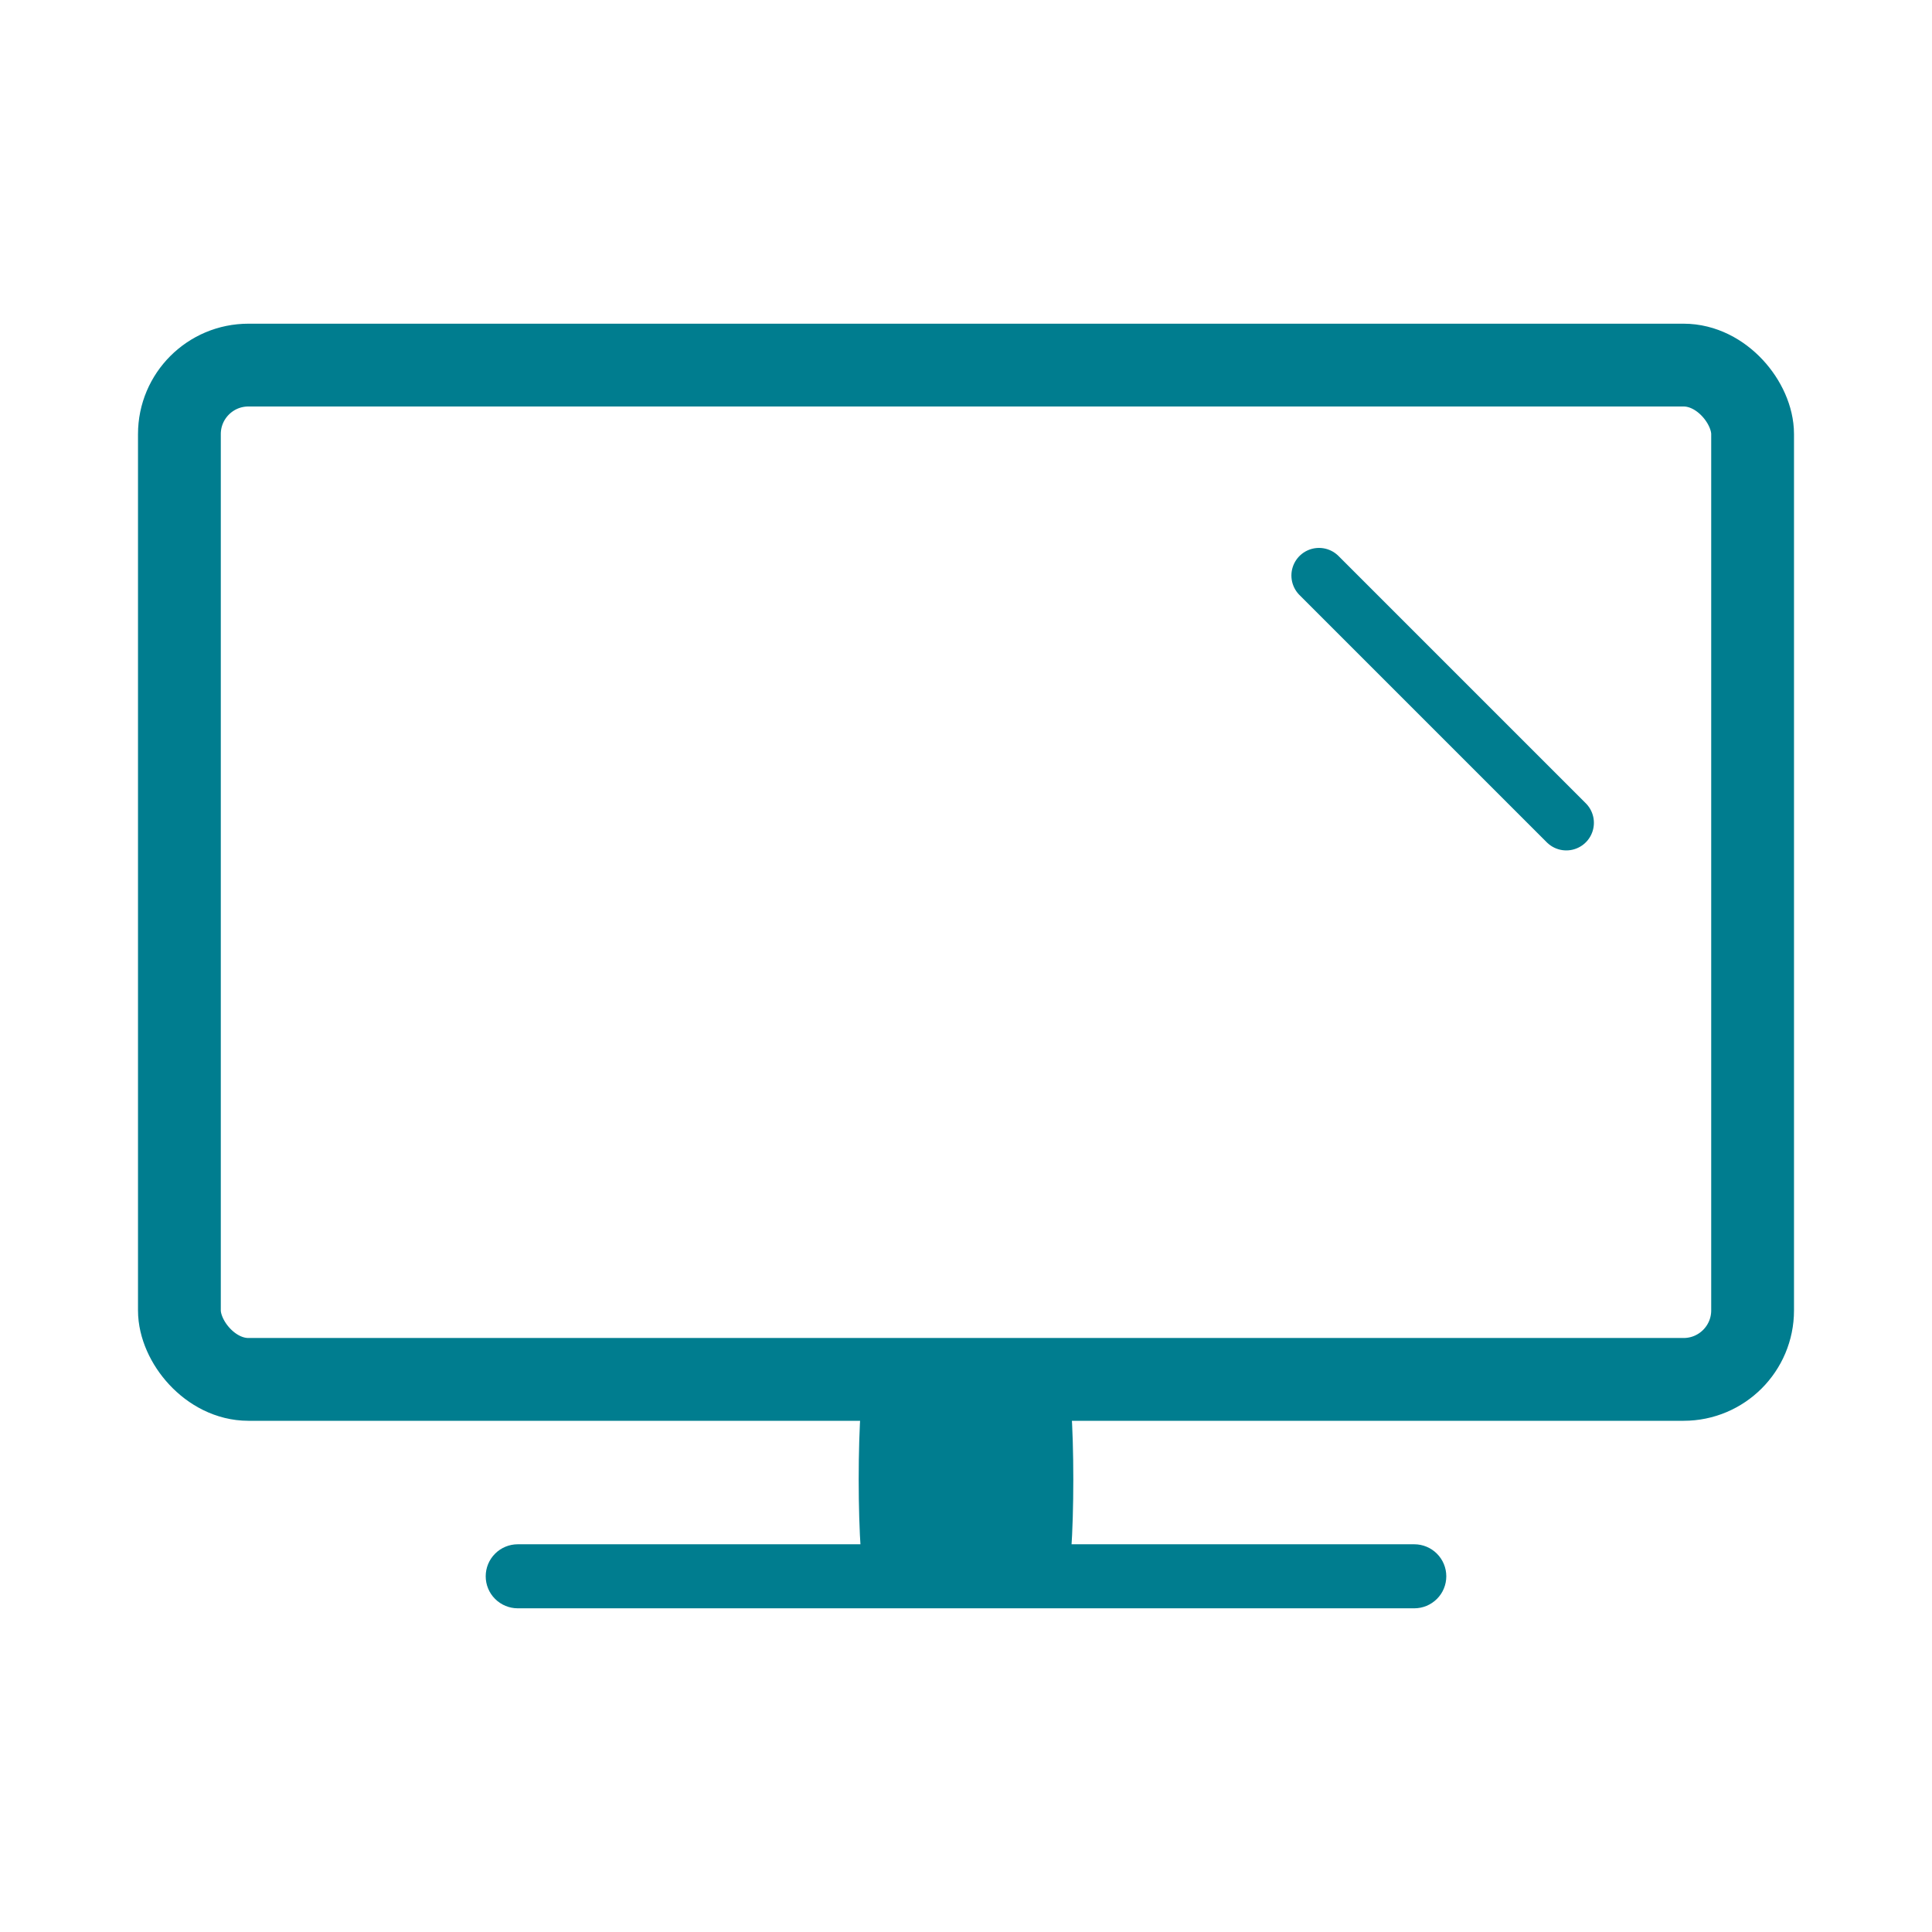 <svg width="35" height="35" viewBox="0 0 35 35" fill="none" xmlns="http://www.w3.org/2000/svg">
<path d="M25.621 29.136H9.379C9.226 29.136 9.078 29.075 8.969 28.966C8.86 28.858 8.799 28.71 8.799 28.556C8.799 28.402 8.86 28.255 8.969 28.146C9.078 28.037 9.226 27.976 9.379 27.976H25.621C25.775 27.976 25.922 28.037 26.031 28.146C26.14 28.255 26.201 28.402 26.201 28.556C26.201 28.71 26.14 28.858 26.031 28.966C25.922 29.075 25.775 29.136 25.621 29.136V29.136Z" fill="#007D8F"/>
<path d="M19.314 28.613H15.685C15.651 28.613 15.618 28.423 15.594 28.083C15.57 27.743 15.556 27.282 15.556 26.801C15.556 26.32 15.57 25.859 15.594 25.519C15.618 25.18 15.651 24.988 15.685 24.988H19.314C19.349 24.988 19.382 25.18 19.406 25.519C19.43 25.859 19.444 26.32 19.444 26.801C19.444 27.282 19.43 27.743 19.406 28.083C19.382 28.423 19.349 28.613 19.314 28.613V28.613Z" fill="#007D8F"/>
<rect x="3.25" y="6.614" width="28.5" height="18.375" rx="1.25" stroke="#007D8F" stroke-width="1.5"/>
<line x1="23.895" y1="10.426" x2="28.375" y2="14.906" stroke="#007D8F" stroke-linecap="round"/>
</svg>
